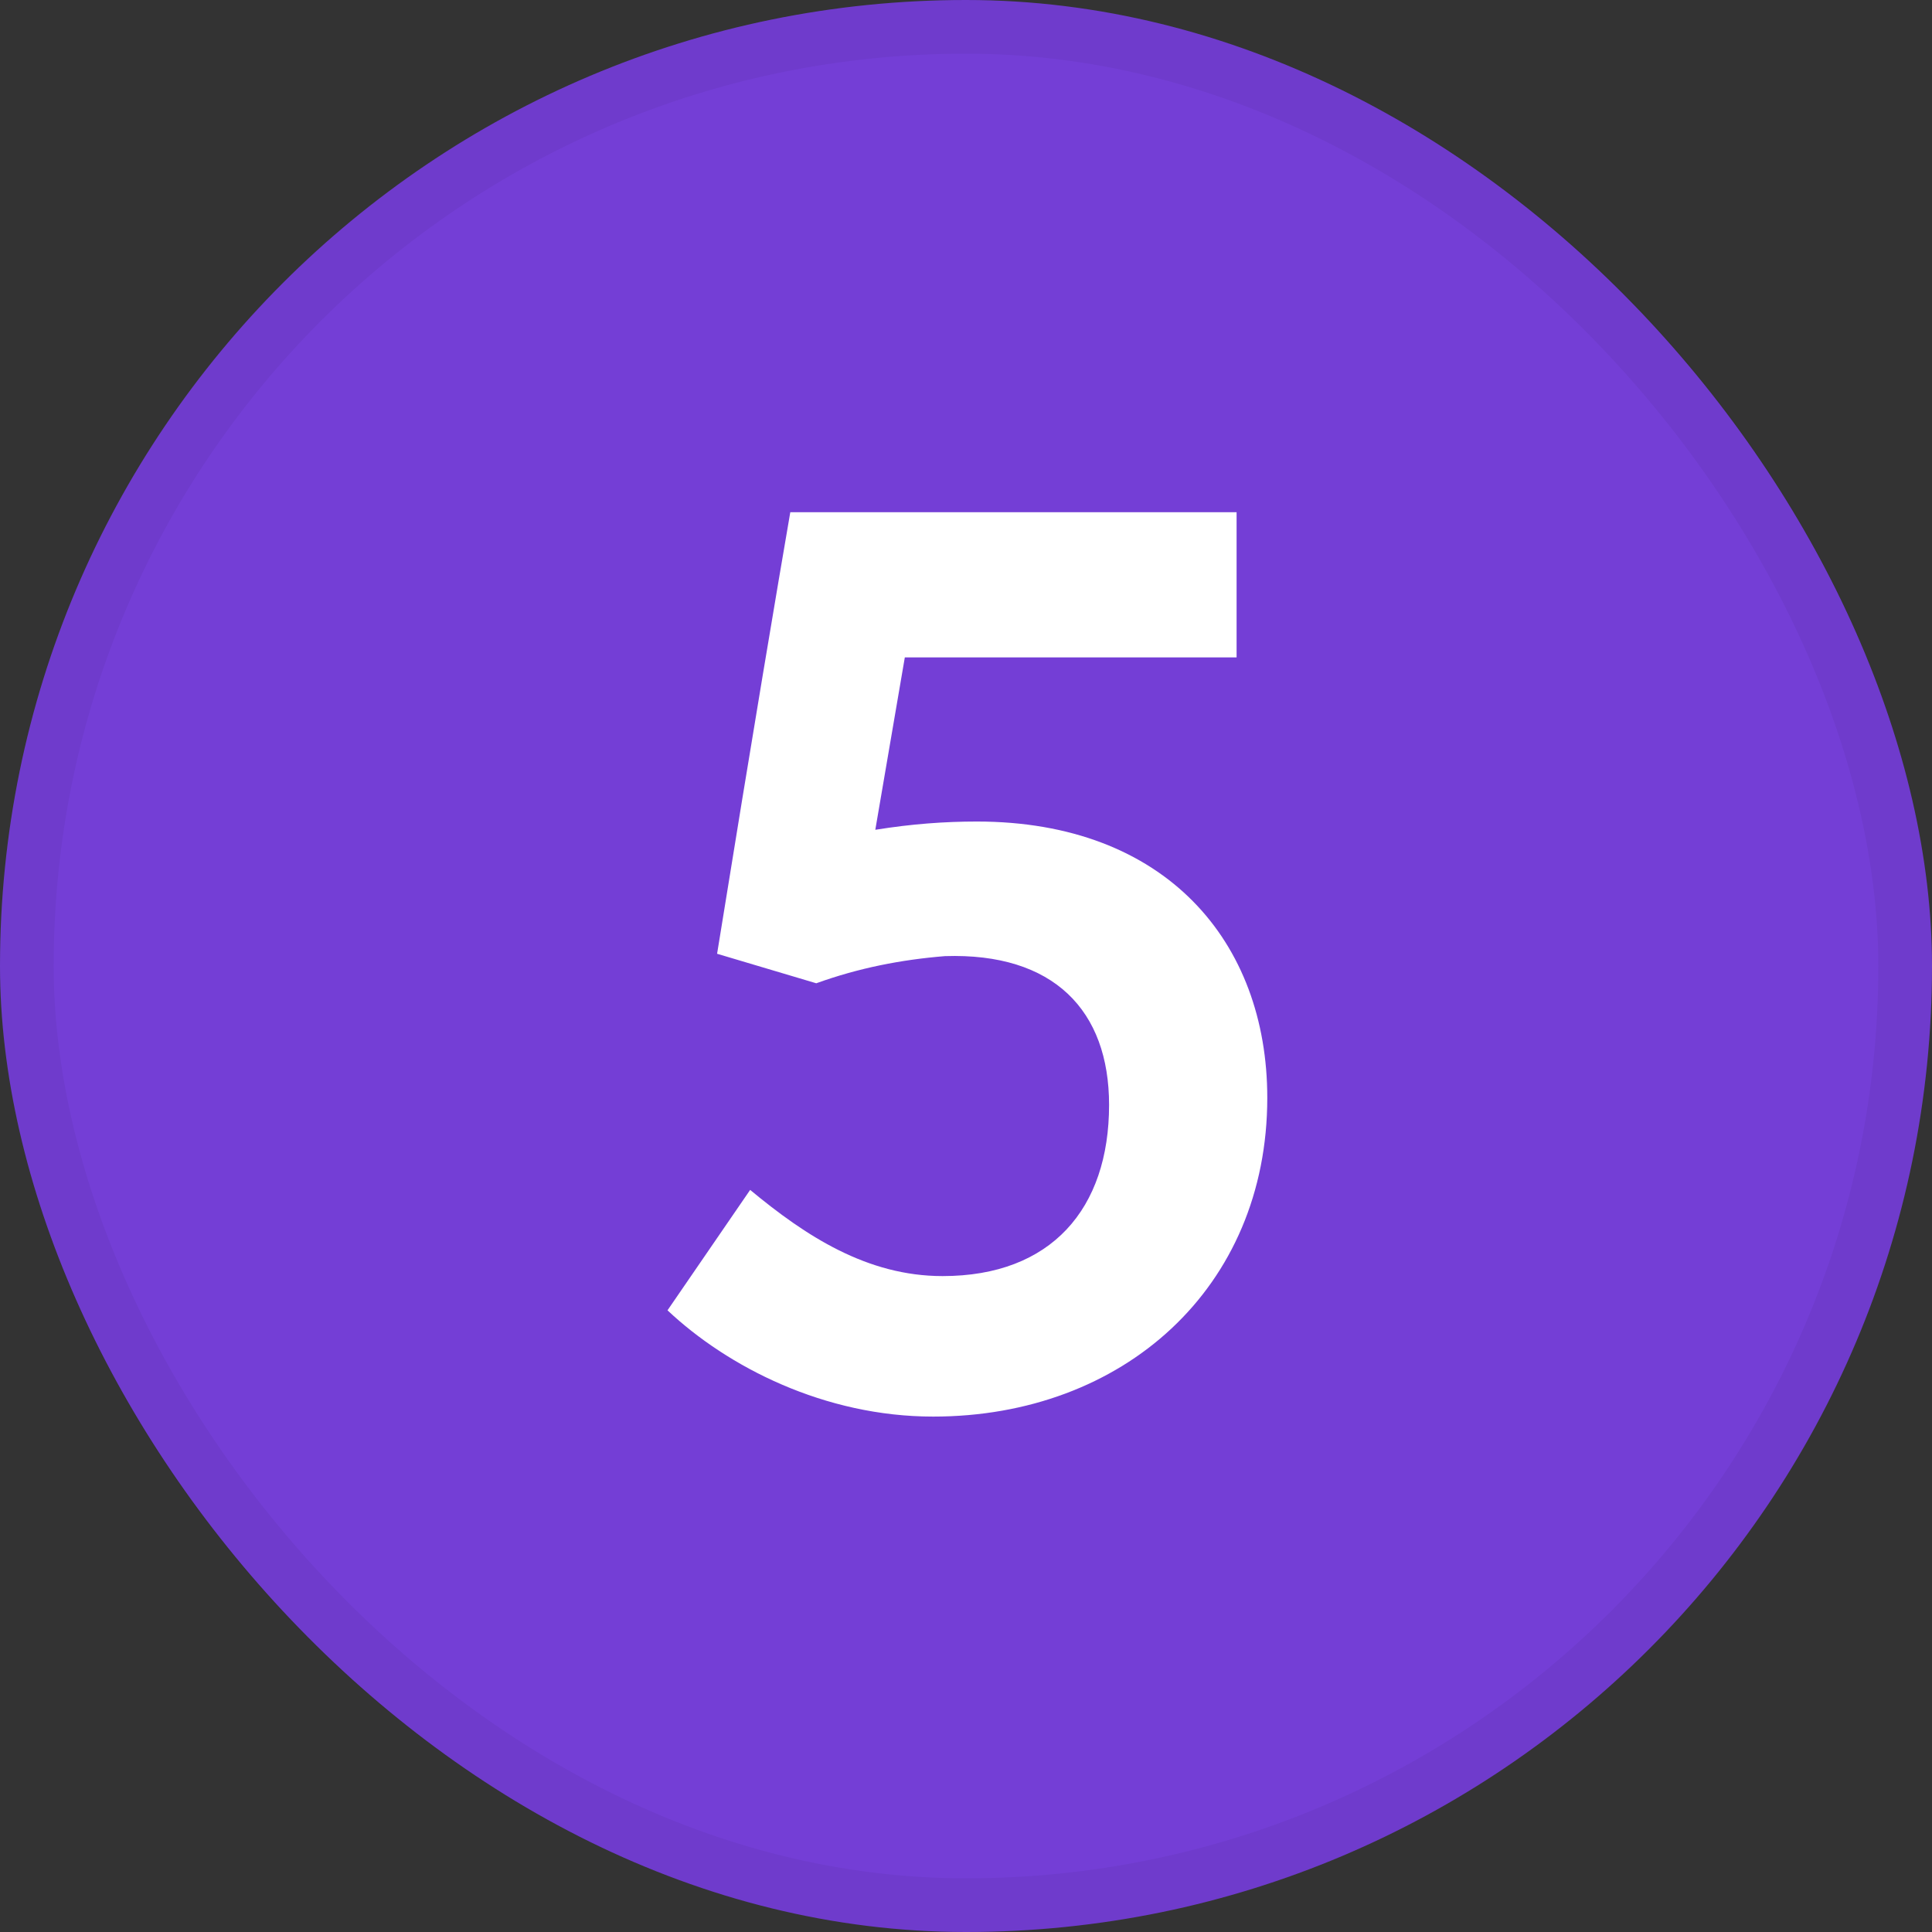 <svg width="18" height="18" viewBox="0 0 18 18" fill="none" xmlns="http://www.w3.org/2000/svg">
<rect x="0" y="0" width="18" height="18" fill="#333333" stroke="none"/>
<rect width="18" height="18" rx="9" fill="#743ED6"/>
<rect x="0.25" y="0.25" width="17.5" height="17.5" rx="8.75" stroke="black" stroke-opacity="0.05" stroke-width="0.5"/>
<path d="M8.43 6.125L8.155 7.731C8.496 7.676 8.804 7.654 9.101 7.654C10.861 7.654 11.807 8.776 11.807 10.228C11.807 11.999 10.465 13.198 8.694 13.198C7.682 13.198 6.78 12.736 6.219 12.208L6.989 11.086C7.506 11.515 8.078 11.889 8.782 11.889C9.794 11.889 10.333 11.262 10.333 10.294C10.333 9.414 9.816 8.875 8.804 8.908C8.397 8.941 8.001 9.018 7.605 9.161L6.681 8.886C7.022 6.774 7.242 5.476 7.363 4.772H11.521V6.125H8.43Z" fill="white"/>
</svg>
